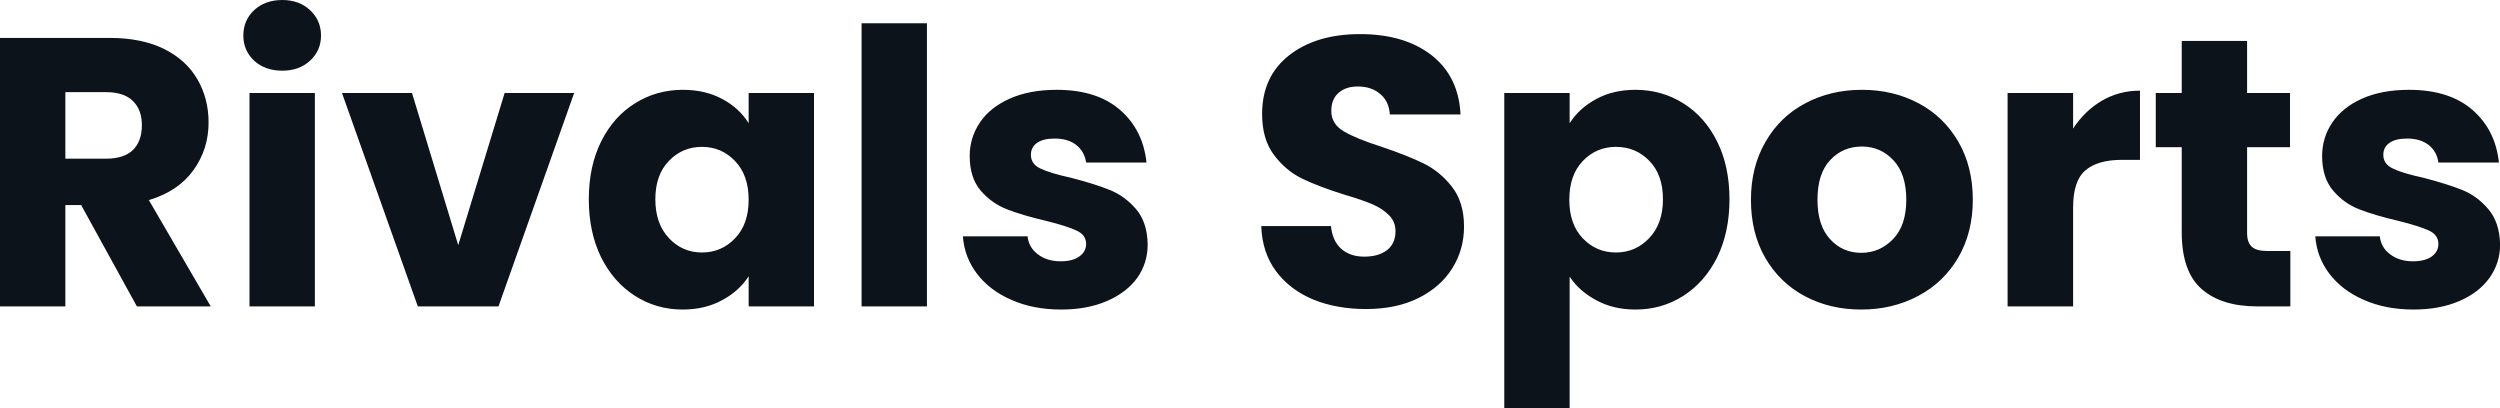 <svg fill="#0D131A" viewBox="0 0 150.305 24.541" height="100%" width="100%" xmlns="http://www.w3.org/2000/svg"><path preserveAspectRatio="none" d="M12.67 18.42L8.23 18.42L4.88 12.33L3.93 12.33L3.93 18.42L0 18.42L0 2.28L6.60 2.28Q8.51 2.28 9.86 2.94Q11.20 3.61 11.87 4.77Q12.54 5.93 12.54 7.36L12.54 7.36Q12.54 8.97 11.63 10.23Q10.72 11.50 8.95 12.03L8.95 12.03L12.67 18.42ZM3.93 5.54L3.93 9.54L6.37 9.54Q7.45 9.54 7.99 9.02Q8.53 8.49 8.53 7.52L8.53 7.52Q8.53 6.60 7.99 6.07Q7.45 5.54 6.37 5.54L6.37 5.54L3.93 5.54ZM16.97 4.25Q15.94 4.25 15.28 3.65Q14.63 3.04 14.63 2.14L14.63 2.14Q14.63 1.22 15.28 0.61Q15.94 0 16.97 0L16.97 0Q17.99 0 18.64 0.61Q19.30 1.22 19.30 2.14L19.30 2.14Q19.30 3.04 18.64 3.65Q17.99 4.25 16.97 4.25L16.97 4.25ZM15.00 5.59L18.93 5.59L18.93 18.42L15.00 18.42L15.00 5.59ZM24.77 5.59L27.55 14.74L30.34 5.59L34.52 5.59L29.97 18.42L25.12 18.42L20.56 5.59L24.77 5.59ZM35.40 11.98Q35.40 10.00 36.14 8.51Q36.89 7.01 38.18 6.21Q39.47 5.40 41.05 5.40L41.05 5.40Q42.41 5.40 43.44 5.96Q44.46 6.51 45.01 7.41L45.01 7.41L45.01 5.59L48.94 5.59L48.94 18.42L45.01 18.42L45.01 16.61Q44.44 17.50 43.41 18.05Q42.39 18.61 41.03 18.61L41.03 18.61Q39.47 18.61 38.18 17.79Q36.89 16.97 36.14 15.47Q35.40 13.96 35.40 11.98L35.40 11.98ZM45.01 12.01Q45.01 10.53 44.19 9.68Q43.38 8.83 42.20 8.83L42.20 8.83Q41.03 8.83 40.22 9.67Q39.40 10.51 39.40 11.98L39.40 11.98Q39.40 13.45 40.22 14.32Q41.03 15.18 42.20 15.18L42.20 15.18Q43.38 15.18 44.19 14.33Q45.01 13.48 45.01 12.01L45.01 12.01ZM51.80 1.40L55.73 1.40L55.73 18.42L51.80 18.42L51.80 1.40ZM63.80 18.61Q62.12 18.61 60.81 18.03Q59.50 17.46 58.74 16.46Q57.98 15.46 57.89 14.21L57.89 14.21L61.78 14.21Q61.85 14.88 62.40 15.29Q62.95 15.71 63.76 15.71L63.76 15.71Q64.49 15.71 64.89 15.42Q65.30 15.13 65.30 14.67L65.30 14.67Q65.30 14.12 64.72 13.86Q64.15 13.59 62.86 13.27L62.86 13.27Q61.48 12.95 60.56 12.59Q59.64 12.24 58.97 11.47Q58.30 10.69 58.30 9.38L58.30 9.38Q58.30 8.28 58.91 7.37Q59.52 6.46 60.71 5.93Q61.89 5.40 63.53 5.40L63.53 5.40Q65.94 5.40 67.33 6.60Q68.72 7.80 68.93 9.77L68.93 9.77L65.30 9.77Q65.20 9.11 64.71 8.72Q64.22 8.33 63.41 8.33L63.41 8.33Q62.72 8.33 62.35 8.59Q61.98 8.85 61.98 9.31L61.98 9.31Q61.98 9.87 62.57 10.14Q63.16 10.42 64.40 10.69L64.40 10.69Q65.83 11.06 66.72 11.42Q67.62 11.78 68.30 12.57Q68.98 13.36 69 14.70L69 14.70Q69 15.82 68.37 16.71Q67.73 17.59 66.55 18.10Q65.37 18.61 63.80 18.61L63.80 18.61ZM82.13 18.58Q80.36 18.58 78.96 18.01Q77.56 17.43 76.72 16.31Q75.88 15.18 75.83 13.59L75.83 13.59L80.02 13.59Q80.11 14.49 80.64 14.96Q81.17 15.43 82.02 15.43L82.02 15.43Q82.89 15.43 83.40 15.03Q83.90 14.63 83.90 13.91L83.90 13.91Q83.90 13.32 83.50 12.93Q83.10 12.53 82.51 12.28Q81.93 12.03 80.85 11.71L80.85 11.71Q79.28 11.22 78.29 10.74Q77.30 10.26 76.59 9.31Q75.88 8.37 75.88 6.85L75.88 6.85Q75.88 4.60 77.51 3.32Q79.14 2.05 81.77 2.05L81.77 2.05Q84.43 2.05 86.07 3.32Q87.70 4.60 87.81 6.88L87.81 6.88L83.56 6.88Q83.51 6.09 82.98 5.65Q82.46 5.20 81.63 5.20L81.63 5.20Q80.91 5.20 80.48 5.58Q80.04 5.96 80.04 6.67L80.04 6.67Q80.04 7.45 80.78 7.89Q81.51 8.33 83.08 8.83L83.08 8.83Q84.64 9.36 85.62 9.84Q86.60 10.33 87.31 11.25Q88.02 12.17 88.02 13.62L88.02 13.62Q88.02 15.00 87.32 16.12Q86.62 17.25 85.28 17.92Q83.95 18.58 82.13 18.58L82.13 18.58ZM94.37 7.41Q94.94 6.51 95.96 5.96Q96.97 5.40 98.33 5.40L98.33 5.40Q99.91 5.40 101.20 6.21Q102.49 7.01 103.24 8.51Q103.98 10.00 103.98 11.98L103.98 11.98Q103.98 13.96 103.24 15.47Q102.49 16.97 101.20 17.79Q99.91 18.61 98.33 18.61L98.33 18.61Q96.99 18.61 95.97 18.05Q94.94 17.50 94.37 16.63L94.37 16.63L94.37 24.54L90.44 24.54L90.44 5.59L94.37 5.59L94.37 7.41ZM99.98 11.98Q99.98 10.51 99.16 9.67Q98.35 8.83 97.15 8.83L97.15 8.83Q95.98 8.83 95.16 9.68Q94.35 10.53 94.35 12.01L94.35 12.01Q94.35 13.48 95.16 14.33Q95.98 15.18 97.15 15.18L97.15 15.18Q98.33 15.18 99.15 14.32Q99.98 13.45 99.98 11.98L99.98 11.98ZM111.90 18.61Q110.01 18.61 108.50 17.80Q107.00 17.00 106.13 15.50Q105.27 14.01 105.27 12.01L105.27 12.01Q105.27 10.03 106.15 8.52Q107.02 7.01 108.54 6.21Q110.06 5.40 111.94 5.40L111.94 5.40Q113.83 5.40 115.35 6.21Q116.86 7.01 117.74 8.52Q118.61 10.03 118.61 12.01L118.61 12.01Q118.61 13.98 117.73 15.49Q116.84 17.00 115.31 17.80Q113.78 18.61 111.90 18.61L111.90 18.61ZM111.90 15.20Q113.02 15.20 113.82 14.37Q114.61 13.55 114.61 12.01L114.61 12.01Q114.61 10.46 113.84 9.64Q113.07 8.81 111.94 8.81L111.94 8.81Q110.79 8.81 110.03 9.63Q109.27 10.44 109.27 12.01L109.27 12.01Q109.27 13.55 110.02 14.37Q110.77 15.20 111.90 15.20L111.90 15.20ZM124.64 7.73Q125.33 6.67 126.36 6.06Q127.40 5.45 128.66 5.45L128.66 5.45L128.66 9.61L127.58 9.61Q126.11 9.61 125.37 10.25Q124.64 10.88 124.64 12.47L124.64 12.47L124.64 18.42L120.70 18.42L120.70 5.59L124.64 5.59L124.64 7.73ZM136.30 15.09L137.70 15.09L137.70 18.42L135.70 18.42Q133.56 18.42 132.37 17.38Q131.17 16.33 131.17 13.96L131.17 13.96L131.17 8.85L129.61 8.85L129.61 5.59L131.17 5.59L131.17 2.46L135.10 2.46L135.10 5.59L137.68 5.59L137.68 8.85L135.10 8.85L135.10 14.01Q135.10 14.58 135.38 14.83Q135.65 15.09 136.30 15.09L136.30 15.09ZM145.11 18.61Q143.43 18.61 142.12 18.03Q140.81 17.46 140.05 16.46Q139.29 15.46 139.20 14.21L139.20 14.21L143.08 14.21Q143.15 14.88 143.70 15.29Q144.26 15.71 145.06 15.71L145.06 15.71Q145.80 15.71 146.20 15.42Q146.60 15.13 146.60 14.67L146.60 14.67Q146.60 14.12 146.03 13.86Q145.45 13.59 144.16 13.27L144.16 13.27Q142.78 12.95 141.86 12.59Q140.94 12.24 140.28 11.47Q139.61 10.69 139.61 9.38L139.61 9.38Q139.61 8.28 140.22 7.37Q140.83 6.46 142.01 5.93Q143.20 5.40 144.83 5.40L144.83 5.40Q147.25 5.40 148.64 6.60Q150.03 7.80 150.24 9.77L150.24 9.77L146.60 9.77Q146.51 9.11 146.02 8.72Q145.52 8.33 144.72 8.33L144.72 8.33Q144.03 8.33 143.66 8.59Q143.29 8.85 143.29 9.31L143.29 9.31Q143.29 9.87 143.88 10.14Q144.46 10.42 145.71 10.69L145.71 10.69Q147.13 11.06 148.03 11.42Q148.93 11.78 149.60 12.57Q150.28 13.36 150.31 14.70L150.31 14.70Q150.31 15.82 149.67 16.71Q149.04 17.59 147.86 18.10Q146.67 18.61 145.11 18.61L145.11 18.61Z"></path></svg>